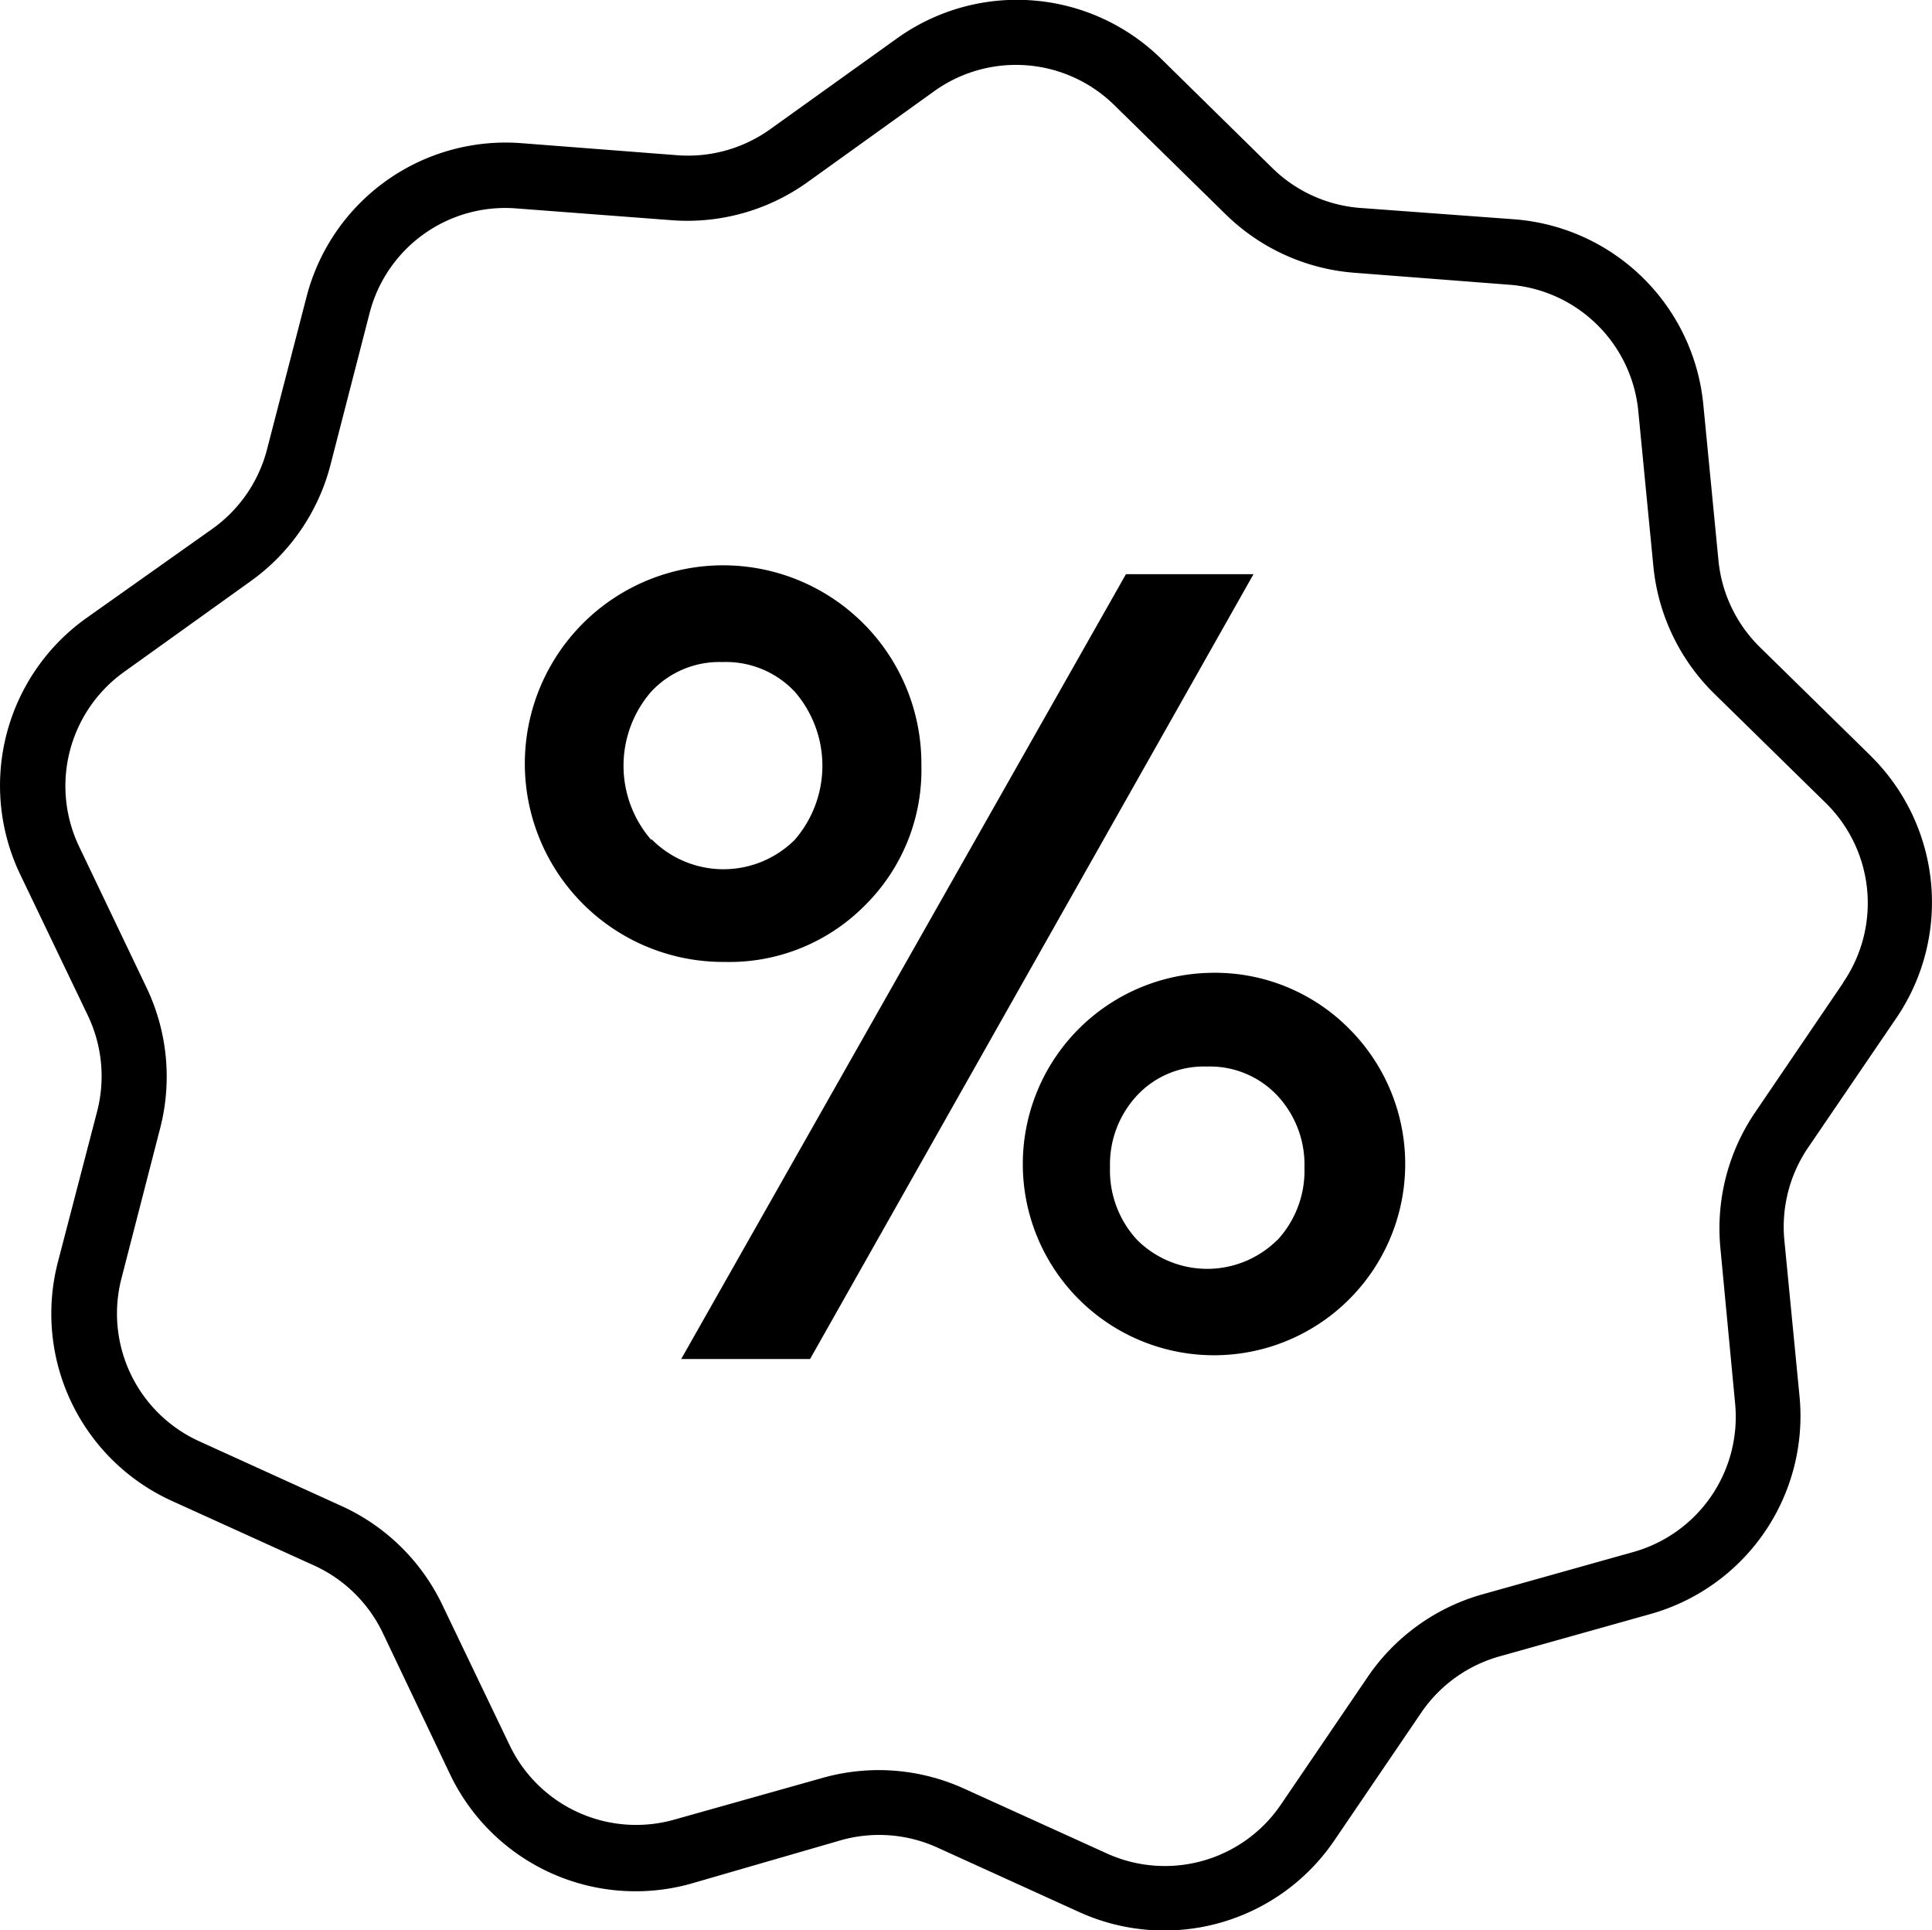 <svg xmlns="http://www.w3.org/2000/svg" width="45.875" height="45.829" viewBox="0 0 45.875 45.829">
  <g id="noun-discount-1333769_1_" data-name="noun-discount-1333769(1)" transform="translate(-5.765 -5.807)">
    <path id="Path_2232" data-name="Path 2232" d="M50.2,23.766l-2.646-2.594a3.341,3.341,0,0,1-.986-2.075l-.358-3.684a4.882,4.882,0,0,0-4.493-4.4l-3.663-.27A3.341,3.341,0,0,1,35.98,9.8L33.334,7.2a4.888,4.888,0,0,0-6.268-.483L24.046,8.88a3.347,3.347,0,0,1-2.2.612l-3.689-.285a4.882,4.882,0,0,0-5.116,3.658l-.929,3.585a3.341,3.341,0,0,1-1.3,1.909L7.807,20.487A4.882,4.882,0,0,0,6.25,26.578l1.6,3.336a3.341,3.341,0,0,1,.223,2.273l-.934,3.585a4.882,4.882,0,0,0,2.714,5.671l3.372,1.531a3.341,3.341,0,0,1,1.629,1.6l1.6,3.362a4.882,4.882,0,0,0,5.707,2.594l3.585-1.038a3.341,3.341,0,0,1,2.273.176L31.388,51.2a4.882,4.882,0,0,0,6.055-1.691l2.075-3.051a3.341,3.341,0,0,1,1.857-1.328l3.564-1a4.882,4.882,0,0,0,3.554-5.188l-.358-3.684a3.341,3.341,0,0,1,.566-2.21L50.777,30a4.882,4.882,0,0,0-.576-6.231Zm-.674,5.38L47.451,32.2a4.9,4.9,0,0,0-.835,3.243l.348,3.673a3.331,3.331,0,0,1-2.423,3.539l-3.564,1a4.9,4.9,0,0,0-2.724,1.946l-2.075,3.051A3.331,3.331,0,0,1,32.026,49.8l-3.372-1.531a4.9,4.9,0,0,0-3.336-.259l-3.554,1a3.331,3.331,0,0,1-3.9-1.774l-1.6-3.336a4.9,4.9,0,0,0-2.392-2.34L10.5,40.026a3.331,3.331,0,0,1-1.852-3.865l.924-3.585a4.9,4.9,0,0,0-.327-3.321l-1.6-3.347a3.331,3.331,0,0,1,1.069-4.151L11.724,19.6a4.9,4.9,0,0,0,1.889-2.76l.924-3.585a3.326,3.326,0,0,1,3.487-2.5l3.689.28a4.9,4.9,0,0,0,3.222-.9l3.014-2.164a3.331,3.331,0,0,1,4.275.332l2.646,2.594a4.9,4.9,0,0,0,3.046,1.385l3.689.285a3.331,3.331,0,0,1,3.061,3l.358,3.684a4.9,4.9,0,0,0,1.442,3.02l2.646,2.594a3.331,3.331,0,0,1,.42,4.265Z"/>
    <path id="Path_2233" data-name="Path 2233" d="M37.925,39.82a4.519,4.519,0,0,0,1.344-3.331,4.708,4.708,0,1,0-4.67,4.67A4.524,4.524,0,0,0,37.925,39.82Zm-5.069-1.557a2.682,2.682,0,0,1,0-3.523,2.21,2.21,0,0,1,1.691-.7,2.241,2.241,0,0,1,1.712.7,2.682,2.682,0,0,1,0,3.523,2.4,2.4,0,0,1-3.4-.021Z" transform="translate(-11.626 -12.515)"/>
    <path id="Path_2234" data-name="Path 2234" d="M47.5,32.08,36.94,50.712H40L50.529,32.08Z" transform="translate(-15 -12.641)"/>
    <path id="Path_2235" data-name="Path 2235" d="M57.018,50.319a4.54,4.54,0,1,0,3.305,1.328,4.483,4.483,0,0,0-3.305-1.328Zm1.6,6.34a2.361,2.361,0,0,1-3.331,0,2.423,2.423,0,0,1-.643-1.723,2.4,2.4,0,0,1,.643-1.707,2.164,2.164,0,0,1,1.655-.685,2.195,2.195,0,0,1,1.676.69,2.4,2.4,0,0,1,.643,1.707,2.423,2.423,0,0,1-.643,1.723Z" transform="translate(-22.522 -21.416)"/>
  </g>
</svg>
